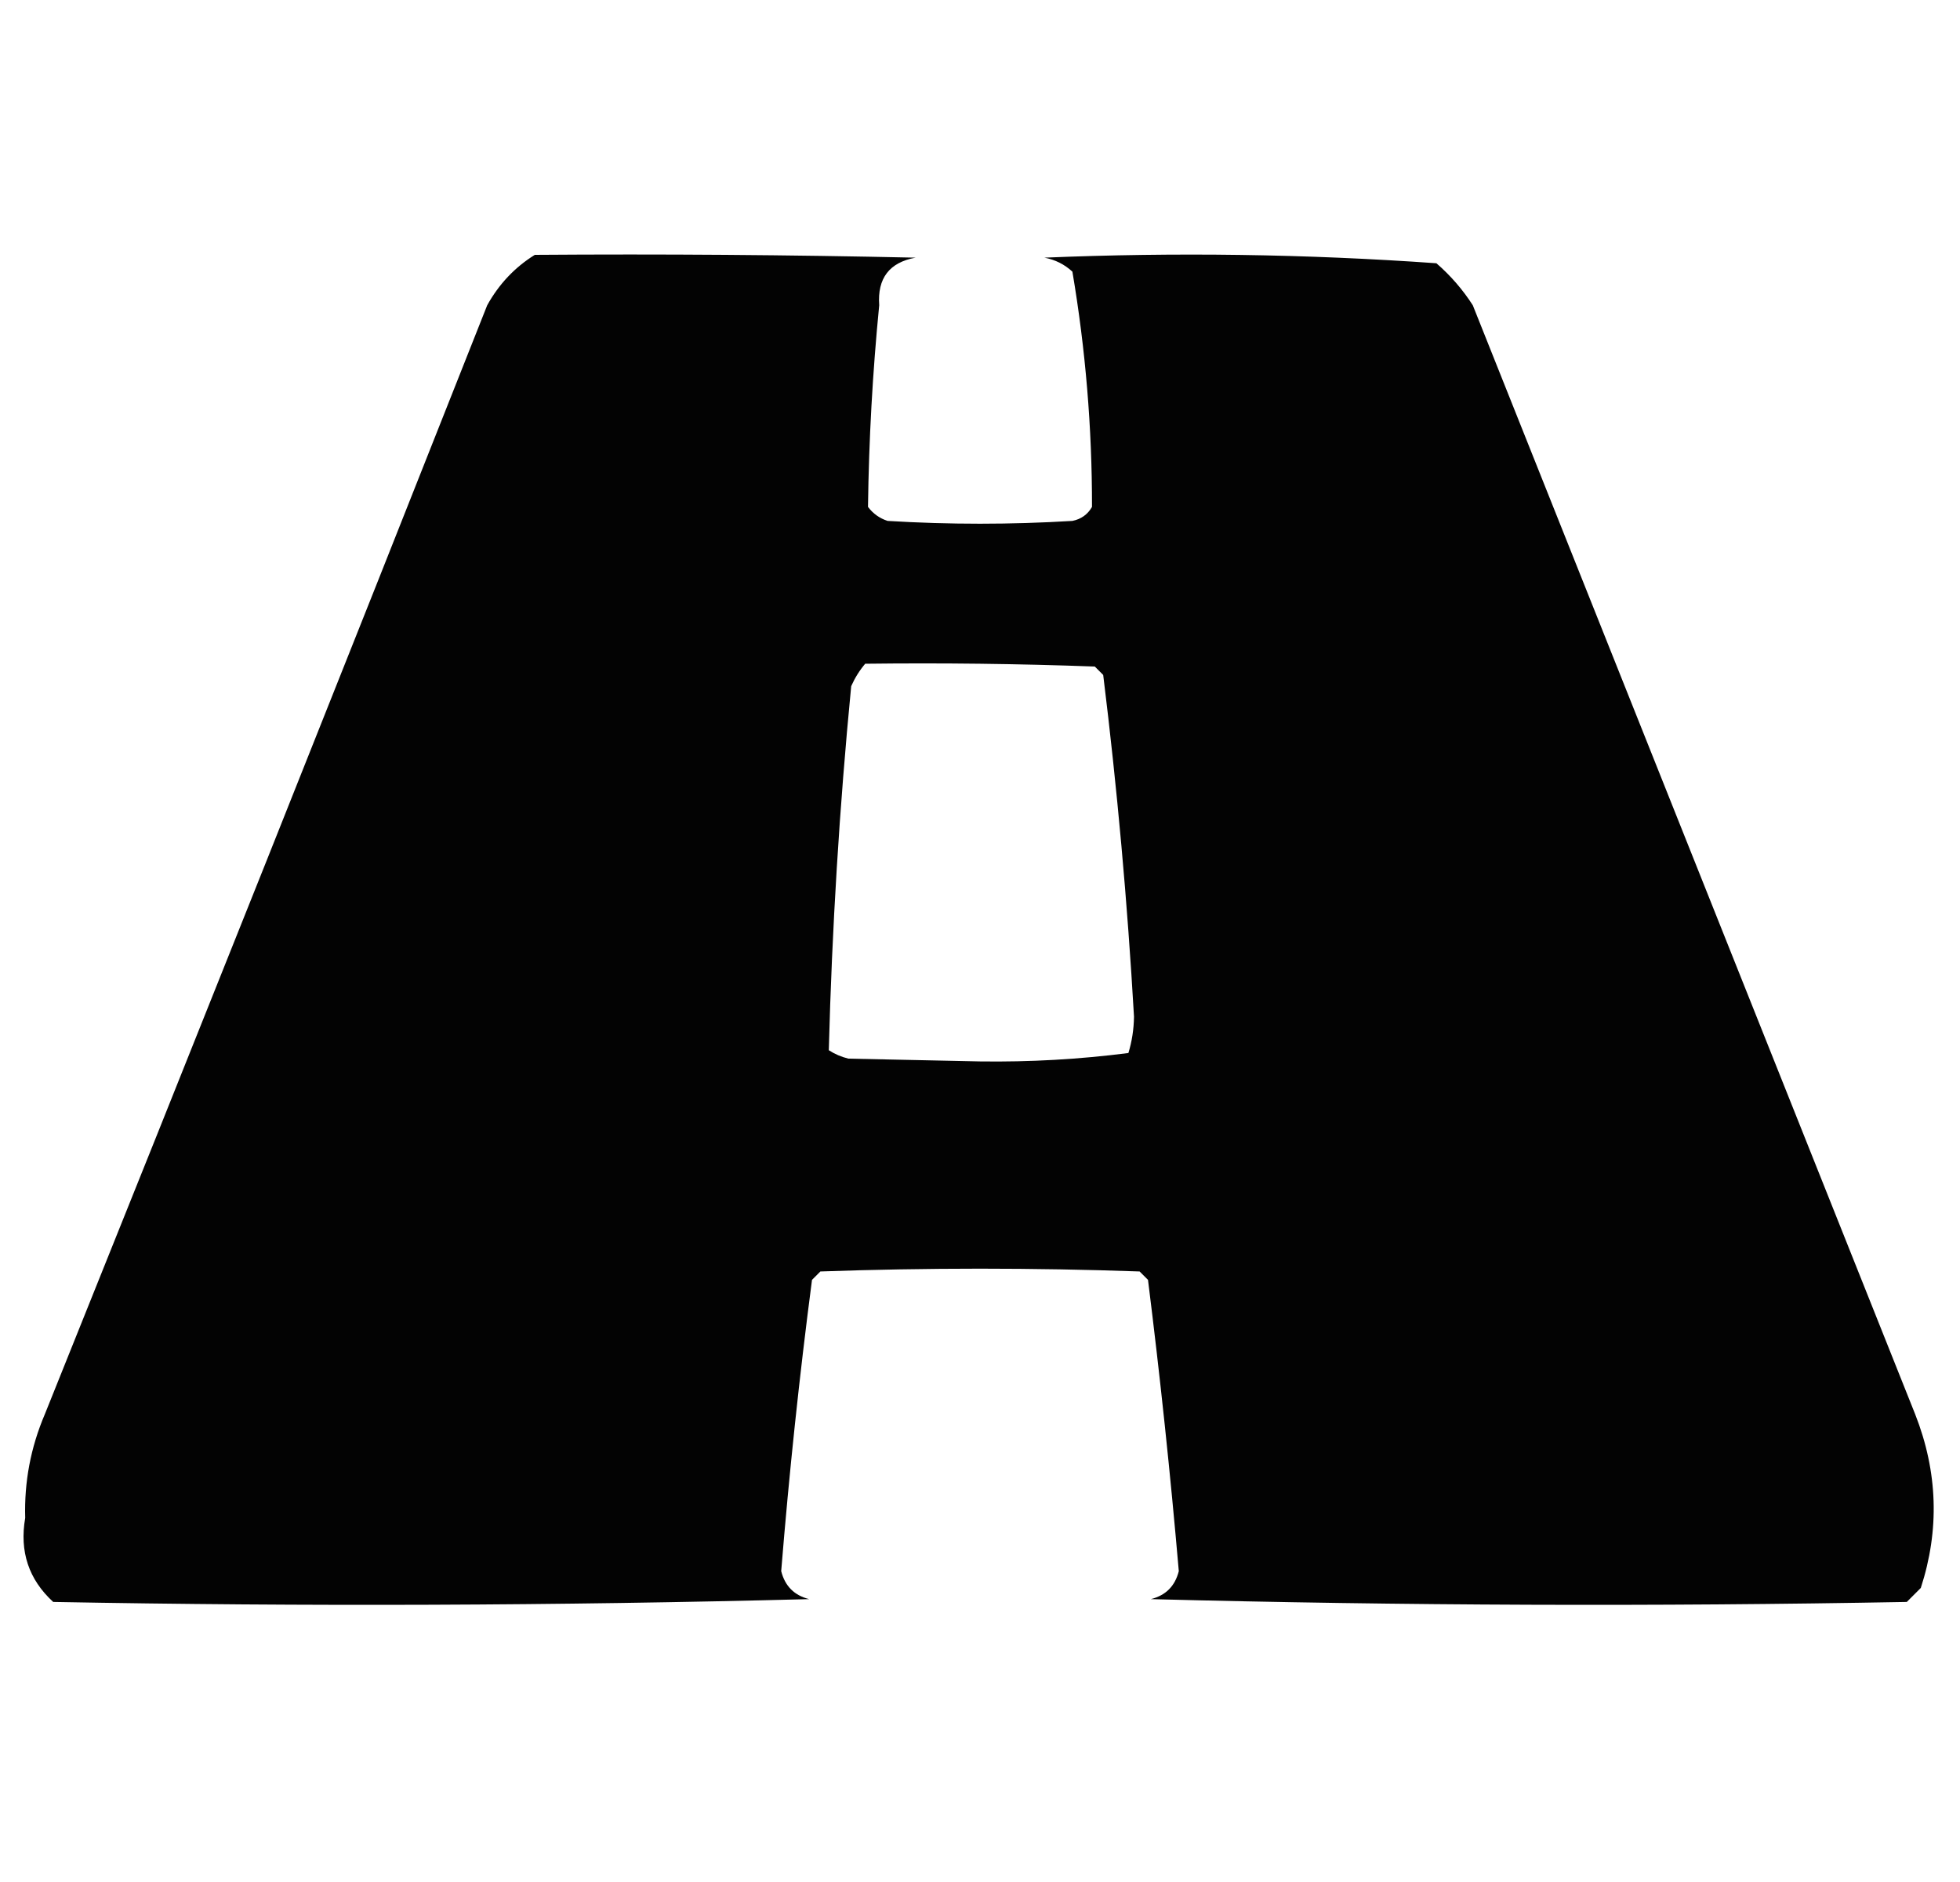 <?xml version="1.0" encoding="UTF-8"?> <svg xmlns="http://www.w3.org/2000/svg" xmlns:xlink="http://www.w3.org/1999/xlink" width="350px" height="336px" style="shape-rendering:geometricPrecision; text-rendering:geometricPrecision; image-rendering:optimizeQuality; fill-rule:evenodd; clip-rule:evenodd"> <g> <path style="opacity:0.987" fill="#000000" d="M 95.5,45.5 C 118.169,45.333 140.836,45.5 163.5,46C 158.82,46.843 156.654,49.676 157,54.5C 155.821,66.493 155.154,78.493 155,90.5C 155.903,91.701 157.069,92.535 158.5,93C 169.5,93.667 180.5,93.667 191.5,93C 193.061,92.682 194.228,91.849 195,90.5C 195.016,76.393 193.85,62.393 191.5,48.5C 190.088,47.194 188.421,46.36 186.5,46C 209.921,45.021 233.255,45.354 256.5,47C 259.04,49.205 261.207,51.705 263,54.5C 289.333,120.5 315.667,186.5 342,252.5C 346.042,262.797 346.375,273.13 343,283.5C 342.167,284.333 341.333,285.167 340.5,286C 295.496,286.833 250.496,286.667 205.5,285.5C 208.159,284.841 209.826,283.174 210.5,280.5C 208.996,263.109 207.163,245.776 205,228.5C 204.5,228 204,227.5 203.5,227C 184.5,226.333 165.5,226.333 146.5,227C 146,227.5 145.5,228 145,228.5C 142.742,245.766 140.909,263.099 139.5,280.5C 140.174,283.174 141.841,284.841 144.5,285.5C 99.504,286.667 54.504,286.833 9.5,286C 5.127,281.994 3.46,276.994 4.5,271C 4.313,264.58 5.48,258.414 8,252.5C 34.529,186.58 60.862,120.58 87,54.5C 89.094,50.724 91.927,47.724 95.5,45.5 Z M 154.5,118.5 C 168.171,118.333 181.837,118.5 195.5,119C 196,119.5 196.5,120 197,120.5C 199.493,140.723 201.326,161.056 202.5,181.5C 202.468,183.759 202.134,185.925 201.5,188C 192.738,189.124 183.905,189.624 175,189.5C 167.167,189.333 159.333,189.167 151.5,189C 150.234,188.691 149.067,188.191 148,187.5C 148.566,165.806 149.899,144.139 152,122.5C 152.662,121.016 153.496,119.683 154.5,118.5 Z"></path> </g> </svg> 